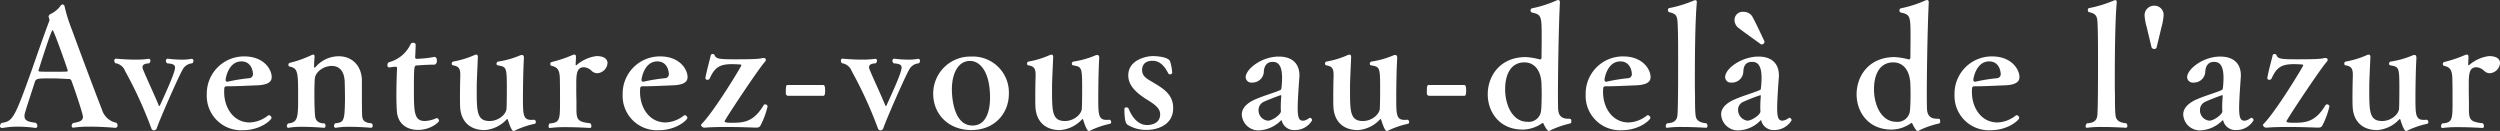 <svg id="catch_fr.svg" xmlns="http://www.w3.org/2000/svg" viewBox="0 0 643.66 33.719">
  <rect x="0" y="0" width="643.66" height="33.719" fill="#333333" stroke="none"/>
  <defs>
    <style>
      .cls-1 {
        fill: #fff;
        fill-rule: evenodd;
      }
    </style>
  </defs>
  <path id="Aventurez-vous_au-delà_de_l_azur._Une_grande_épopée_céleste_vou" data-name="Aventurez-vous au-delà de l&apos;azur. Une grande épopée céleste vou" class="cls-1" d="M508.224,354.643a4.885,4.885,0,0,1-3.732-3.409c-1.948-4.989-5.14-13.513-7.71-20.5a42.37,42.37,0,0,1-1.866-5.863,0.7,0.7,0,0,0-.539-0.707,0.8,0.8,0,0,0-.58.416,6.767,6.767,0,0,1-2.57,2.078,0.775,0.775,0,0,0-.456.666,0.96,0.96,0,0,0,.083.332,1.469,1.469,0,0,1,.124.5,0.62,0.62,0,0,1-.083.374c-1.451,3.866-3.068,8.524-4.519,12.682-4.394,12.265-4.85,13.055-7.711,13.471a1.074,1.074,0,0,0-.414.79,0.471,0.471,0,0,0,.539.5H479a19.743,19.743,0,0,1,3.814-.333,33.942,33.942,0,0,1,4.6.333,0.483,0.483,0,0,0,.456-0.54,1.072,1.072,0,0,0-.415-0.791c-1.7-.208-2.9-0.457-2.9-1.7a2.048,2.048,0,0,1,.041-0.5c0.249-1.123,1.99-6.279,2.612-8.275,0.29-.914.664-0.956,4.187-0.956,1.451,0,2.944.083,4.395,0.167a0.727,0.727,0,0,1,.829.374c0.58,1.5,2.985,8.523,2.985,9.355,0,0.957-.788,1.33-2.488,1.58a0.9,0.9,0,0,0-.414.79,0.382,0.382,0,0,0,.373.416h0.083a28.548,28.548,0,0,1,4.353-.25c3.233,0,6.3.292,6.342,0.292a0.571,0.571,0,0,0,.664-0.582A0.939,0.939,0,0,0,508.224,354.643ZM495.7,341.214a0.3,0.3,0,0,1-.373.249c-0.747.041-2.073,0.041-3.4,0.041-1.285,0-2.57,0-3.275-.041a0.433,0.433,0,0,1-.5-0.249v-0.042c1.741-5.488,3.358-10.4,3.648-10.4S495.7,340.964,495.7,341.214Zm32.012-1.872a0.683,0.683,0,0,0,.332-0.623,0.455,0.455,0,0,0-.414-0.541h-0.083a12.836,12.836,0,0,1-2.571.208,29.634,29.634,0,0,1-3.606-.25,0.53,0.53,0,0,0-.415.583,0.787,0.787,0,0,0,.373.623c0.954,0.084,1.99.166,1.99,1.082,0,1.122-1.658,4.906-3.9,9.771a0.18,0.18,0,0,1-.124.125,0.176,0.176,0,0,1-.166-0.125c-1.2-2.952-3.192-7.11-4.1-9.4a1.053,1.053,0,0,1-.083-0.5c0-.707.788-0.915,1.7-0.957a0.937,0.937,0,0,0,.331-0.665,0.439,0.439,0,0,0-.373-0.5h-0.083a22.416,22.416,0,0,1-3.441.208c-2.57,0-4.974-.25-5.016-0.25a0.436,0.436,0,0,0-.373.5,0.947,0.947,0,0,0,.249.666,3.168,3.168,0,0,1,2.529,2.037,106.682,106.682,0,0,1,6.757,14.761,0.694,0.694,0,0,0,.663.5,0.807,0.807,0,0,0,.705-0.5c0.871-2.578,5.763-13.638,6.675-15.135A2.983,2.983,0,0,1,527.716,339.342Zm13.439-1.787a9.58,9.58,0,0,0-9.66,9.812,8.836,8.836,0,0,0,9.287,9.189c4.643,0,7.379-2.7,7.379-3.16a0.755,0.755,0,0,0-.663-0.706,0.449,0.449,0,0,0-.291.124,8.034,8.034,0,0,1-4.643,1.746c-4.311,0-6.591-3.949-6.591-7.775,0-1.539.041-1.539,1-1.539,2.155,0,5.306-.166,7.545-0.249,2.777-.124,3.689-0.915,3.689-2.121C548.2,340.881,546.171,337.555,541.155,337.555Zm1.243,5.612a43.851,43.851,0,0,0-5.6.915h-0.083a0.478,0.478,0,0,1-.373-0.54c0-.208.663-4.7,4.063-4.7,2.57,0,2.984,2.494,2.984,3.368A1.045,1.045,0,0,1,542.4,343.167Zm31.513,11.6c-1.824-.083-2.321-0.831-2.4-1.787-0.042-.375-0.083-0.874-0.083-7.984v-1.455c-0.166-3.7-2.57-6.029-6.011-6.029a7.954,7.954,0,0,0-5.97,2.827,0.313,0.313,0,0,1-.207.084,0.132,0.132,0,0,1-.124-0.125c0-.582.041-1.746,0.124-2.537v-0.207c0-.333-0.124-0.458-0.332-0.458a1.069,1.069,0,0,0-.456.125,28.3,28.3,0,0,1-5.638,2,0.47,0.47,0,0,0-.29.5,0.378,0.378,0,0,0,.207.415c2.28,0.5,2.28,1.331,2.28,8.275,0,5.072-.166,6.153-2.57,6.4a0.87,0.87,0,0,0-.332.665,0.4,0.4,0,0,0,.332.458h0.083a19.525,19.525,0,0,1,3.69-.25c2.694,0,5.43.25,5.472,0.25a0.436,0.436,0,0,0,.373-0.5,0.785,0.785,0,0,0-.249-0.624c-2.031-.042-2.363-1.123-2.446-2.038,0,0-.166-1.58-0.166-5.571,0-1.705.042-3.368,0.125-4.034,0.124-1.371,1.948-3.159,4.394-3.159,1.866,0,3.109,1.288,3.275,3.825,0.042,0.915.083,3.326,0.083,4.906-0.083,5.364-.249,5.821-2.487,6.029a0.758,0.758,0,0,0-.332.666,0.44,0.44,0,0,0,.373.5h0.083a19.532,19.532,0,0,1,3.69-.25c2.694,0,5.389.25,5.43,0.25a0.505,0.505,0,0,0,.373-0.582A0.726,0.726,0,0,0,573.911,354.768Zm17.378-.624a0.77,0.77,0,0,0-.539-0.706h-0.083a8.092,8.092,0,0,1-3.068.748c-2.777,0-2.777-2.494-2.777-8.108,0-5.738.041-6.195,0.7-6.195,0.664-.041,2.778-0.208,4.644-0.208a0.928,0.928,0,0,0,.538-1.081,0.787,0.787,0,0,0-.5-0.915h-0.083a28.755,28.755,0,0,1-4.56.5c-0.332,0-.415-0.124-0.415-0.5,0.042-.541.125-2.536,0.125-3.243a0.571,0.571,0,0,0-.664-0.374,0.613,0.613,0,0,0-.621.291,8.535,8.535,0,0,1-5.6,4.7,0.729,0.729,0,0,0-.373.707,0.537,0.537,0,0,0,.332.624H578.4c0.415,0,1.119-.166,1.575-0.166H580.1c0.248,0,.373.083,0.373,0.457-0.083,1.746-.166,4.366-0.166,6.819,0,1.538.041,3.035,0.124,4.158,0.208,3.077,2.363,4.823,5.431,4.823C589.216,356.473,591.289,354.435,591.289,354.144Zm24.671,0.749a0.418,0.418,0,0,0,.249-0.416,0.565,0.565,0,0,0-.456-0.624h-0.042a3.962,3.962,0,0,1-.7.042c-2.115,0-2.115-1.5-2.115-5.779,0-1.539.042-6.944,0.249-10.1v-0.083c0-.541-0.207-0.748-0.5-0.748a1.427,1.427,0,0,0-.539.124,22.82,22.82,0,0,1-5.638,1.58,0.549,0.549,0,0,0-.373.541,0.374,0.374,0,0,0,.29.416c2.28,0.415,2.363.415,2.363,6.112,0,2.245-.042,4.49-0.083,5.031-0.042,1.372-1.949,3.2-4.353,3.2-3.317,0-3.317-2.494-3.317-8.232,0-1.622,0-1.663.291-8.192v-0.083c0-.416-0.166-0.582-0.415-0.582a1.086,1.086,0,0,0-.5.125,23.24,23.24,0,0,1-5.473,1.663,0.52,0.52,0,0,0-.331.541,0.374,0.374,0,0,0,.29.416c1.492,0.249,1.907.789,1.907,2.494v0.25c-0.042,1.122-.083,3.368-0.083,5.446,0,0.915,0,1.788.041,2.5,0.166,3.7,2.488,5.987,6.26,5.987h0.083a8.5,8.5,0,0,0,5.555-2.661,0.44,0.44,0,0,1,.249-0.166c0.083,0,.124.083,0.166,0.25,0.829,2.619,1.244,2.827,1.451,2.827a1.144,1.144,0,0,0,.5-0.208A22.965,22.965,0,0,1,615.96,354.893Zm15.885-17.421a9.58,9.58,0,0,0-5.1,2.286,0.2,0.2,0,0,1-.166.084c-0.083,0-.124-0.084-0.124-0.25l0.083-1.58v-0.291c0-.416-0.083-0.624-0.415-0.624a1.036,1.036,0,0,0-.331.041,32.3,32.3,0,0,1-5.556,1.872,0.47,0.47,0,0,0-.29.5,0.441,0.441,0,0,0,.249.458c1.575,0.333,2.156,1.04,2.2,3.326,0.042,1.5.042,3.826,0.042,5.821,0,4.616,0,5.53-2.695,5.7a1.235,1.235,0,0,0-.249.748c0,0.25.083,0.416,0.29,0.416h0.083a30.288,30.288,0,0,1,4.146-.208c3.026,0,6.177.208,6.177,0.208a0.44,0.44,0,0,0,.332-0.5,1.089,1.089,0,0,0-.291-0.707c-3.358-.374-3.565-0.956-3.565-3.95v-1.954c-0.041-1.039-.041-2.619-0.041-3.991,0-2.579.041-4.533,1.948-4.533a3.117,3.117,0,0,1,2.032.956,2.1,2.1,0,0,0,1.45.582,2.812,2.812,0,0,0,2.612-2.619C634.664,338.3,633.877,337.472,631.845,337.472Zm16.381,0.083a9.58,9.58,0,0,0-9.66,9.812,8.836,8.836,0,0,0,9.287,9.189c4.643,0,7.379-2.7,7.379-3.16a0.755,0.755,0,0,0-.664-0.706,0.448,0.448,0,0,0-.29.124,8.034,8.034,0,0,1-4.643,1.746c-4.311,0-6.591-3.949-6.591-7.775,0-1.539.041-1.539,1-1.539,2.155,0,5.306-.166,7.545-0.249,2.777-.124,3.689-0.915,3.689-2.121C655.273,340.881,653.242,337.555,648.226,337.555Zm1.243,5.612a43.851,43.851,0,0,0-5.6.915H643.79a0.478,0.478,0,0,1-.373-0.54c0-.208.663-4.7,4.062-4.7,2.571,0,2.985,2.494,2.985,3.368A1.045,1.045,0,0,1,649.469,343.167Zm26.414,7.235a0.632,0.632,0,0,0-.622-0.5,0.456,0.456,0,0,0-.414.25c-2.653,4.407-5.224,4.49-8.374,4.49-1.493,0-1.659-.208-1.659-0.374,0-.374,8.665-13.43,10.323-15.259a0.86,0.86,0,0,0,.29-0.582c0-.292-0.207-0.458-0.622-0.458a1.534,1.534,0,0,0-.414.042c-0.5.166-1.907,0.291-6.758,0.291-4.311,0-5.016-.125-5.389-1.081a0.527,0.527,0,0,0-.5-0.291,0.46,0.46,0,0,0-.5.374c-0.124.665-1.078,4.033-1.368,5.78v0.082a0.481,0.481,0,0,0,.539.417,0.624,0.624,0,0,0,.58-0.375c1.286-2.869,2.612-3.658,5.721-3.658,0.747,0,1.493.041,2.073,0.082a0.27,0.27,0,0,1,.332.25c0,0.249-7.048,11.933-10.281,15.134a0.308,0.308,0,0,0-.083.25,0.9,0.9,0,0,0,1,.624h0.166c1.368-.125,3.275-0.166,5.14-0.166,3.814,0,7.628.166,7.628,0.166,0.871,0,1.119-.042,1.451-0.707A21.079,21.079,0,0,0,675.883,350.4Zm14.806-4.116c0-.79-0.083-1.372-0.5-1.372h-9.079c-0.5,0-.538.25-0.538,2.2a0.613,0.613,0,0,0,.538.582h9.079C690.564,347.7,690.689,347.367,690.689,346.286Zm24.091-6.944a0.684,0.684,0,0,0,.331-0.623,0.455,0.455,0,0,0-.414-0.541h-0.083a12.836,12.836,0,0,1-2.571.208,29.634,29.634,0,0,1-3.606-.25,0.53,0.53,0,0,0-.415.583,0.789,0.789,0,0,0,.373.623c0.954,0.084,1.99.166,1.99,1.082,0,1.122-1.658,4.906-3.9,9.771a0.18,0.18,0,0,1-.124.125,0.176,0.176,0,0,1-.166-0.125c-1.2-2.952-3.192-7.11-4.1-9.4a1.053,1.053,0,0,1-.083-0.5c0-.707.788-0.915,1.7-0.957a0.939,0.939,0,0,0,.332-0.665,0.44,0.44,0,0,0-.374-0.5h-0.083a22.411,22.411,0,0,1-3.44.208c-2.571,0-4.975-.25-5.017-0.25a0.436,0.436,0,0,0-.373.5,0.947,0.947,0,0,0,.249.666,3.168,3.168,0,0,1,2.529,2.037,106.682,106.682,0,0,1,6.757,14.761,0.7,0.7,0,0,0,.663.5,0.807,0.807,0,0,0,.705-0.5c0.871-2.578,5.763-13.638,6.675-15.135A2.985,2.985,0,0,1,714.78,339.342ZM738,347.159a9.254,9.254,0,0,0-9.66-9.563,9.54,9.54,0,0,0-9.825,9.563c0,5.281,3.939,9.355,9.825,9.355C734.4,356.514,738,352.149,738,347.159Zm-4.851,1.04c0,1.7-.249,7.152-4.519,7.152-4.933,0-5.306-7.485-5.306-9.314,0-3.825,1.451-7.318,4.685-7.318C730.456,338.719,733.151,341.3,733.151,348.2Zm30.934,6.694a0.419,0.419,0,0,0,.248-0.416,0.565,0.565,0,0,0-.456-0.624h-0.041a3.973,3.973,0,0,1-.705.042c-2.114,0-2.114-1.5-2.114-5.779,0-1.539.041-6.944,0.248-10.1v-0.083c0-.541-0.207-0.748-0.5-0.748a1.427,1.427,0,0,0-.539.124,22.807,22.807,0,0,1-5.638,1.58,0.551,0.551,0,0,0-.373.541,0.374,0.374,0,0,0,.29.416c2.28,0.415,2.363.415,2.363,6.112,0,2.245-.041,4.49-0.083,5.031-0.041,1.372-1.948,3.2-4.353,3.2-3.316,0-3.316-2.494-3.316-8.232,0-1.622,0-1.663.29-8.192v-0.083c0-.416-0.166-0.582-0.415-0.582a1.092,1.092,0,0,0-.5.125,23.245,23.245,0,0,1-5.472,1.663,0.52,0.52,0,0,0-.332.541,0.374,0.374,0,0,0,.29.416c1.493,0.249,1.907.789,1.907,2.494v0.25c-0.041,1.122-.083,3.368-0.083,5.446,0,0.915,0,1.788.042,2.5,0.166,3.7,2.487,5.987,6.26,5.987h0.083a8.5,8.5,0,0,0,5.555-2.661,0.441,0.441,0,0,1,.248-0.166c0.083,0,.125.083,0.166,0.25,0.83,2.619,1.244,2.827,1.451,2.827a1.146,1.146,0,0,0,.5-0.208A22.927,22.927,0,0,1,764.085,354.893ZM780.3,350.86c0-2.786-1.575-4.325-3.565-5.614-0.663-.457-1.368-0.831-2.031-1.247-1.534-.873-2.405-1.538-2.405-2.952,0-.374.042-2.37,2.7-2.37,1.948,0,3.151,1.5,4.063,3.285a0.506,0.506,0,0,0,.414.207,0.523,0.523,0,0,0,.58-0.415,13.071,13.071,0,0,0-.538-2.91c-0.456-1.206-3.607-1.372-4.478-1.372-1.7,0-6.3,1-6.3,4.947,0,1.663.746,3.826,5.058,6.4,1.616,1.04,3.15,2.038,3.15,3.618,0,2.786-3.067,2.786-3.316,2.786-2.363,0-3.9-1.955-4.851-4.325a0.6,0.6,0,0,0-.539-0.207,0.409,0.409,0,0,0-.5.374c0,3.451.539,3.867,0.788,4.074a9.141,9.141,0,0,0,5.14,1.331C775.409,356.473,780.3,355.683,780.3,350.86Zm35.786,3.118a0.7,0.7,0,0,0-.581-0.623,0.431,0.431,0,0,0-.207.083,3.537,3.537,0,0,1-1.327.665h-0.29c-0.953,0-1.326-.79-1.326-3.285,0-1.58.207-4.823,0.414-7.651,0-.207.042-0.415,0.042-0.623,0-3.7-2.488-4.948-5.307-4.948-4.519,0-8.54,3.285-8.54,5.322a1.467,1.467,0,0,0,1.659,1.373,2.939,2.939,0,0,0,3.026-2.87c0-.249.124-2.453,2.2-2.453,0.871,0,2.487.125,2.487,4.075a25.254,25.254,0,0,1-.165,2.744,0.705,0.705,0,0,1-.249.416c-1.7.749-4.063,1.372-6.384,2.37-1.7.707-3.566,2-3.566,3.908a4.269,4.269,0,0,0,4.395,4.117A8.512,8.512,0,0,0,808,354.1a0.324,0.324,0,0,1,.166-0.125,0.734,0.734,0,0,1,.165.375,3.225,3.225,0,0,0,3.275,2.161A5.069,5.069,0,0,0,816.087,353.978Zm-7.96-6.112c-0.041.458-.124,1.705-0.124,2.7a8.156,8.156,0,0,0,.041,1.081v0.042c0,0.789-2.156,2.411-3.358,2.411a2.663,2.663,0,0,1-2.4-2.786,2.274,2.274,0,0,1,1.368-2.079c0.912-.457,4.228-1.7,4.311-1.7,0.125,0,.166.042,0.166,0.25v0.083Zm32.674,7.027a0.418,0.418,0,0,0,.248-0.416,0.565,0.565,0,0,0-.456-0.624h-0.041a3.973,3.973,0,0,1-.705.042c-2.114,0-2.114-1.5-2.114-5.779,0-1.539.041-6.944,0.249-10.1v-0.083c0-.541-0.208-0.748-0.5-0.748a1.431,1.431,0,0,0-.539.124,22.807,22.807,0,0,1-5.638,1.58,0.551,0.551,0,0,0-.373.541,0.374,0.374,0,0,0,.29.416c2.28,0.415,2.363.415,2.363,6.112,0,2.245-.041,4.49-0.083,5.031-0.041,1.372-1.948,3.2-4.352,3.2-3.317,0-3.317-2.494-3.317-8.232,0-1.622,0-1.663.29-8.192v-0.083c0-.416-0.166-0.582-0.414-0.582a1.093,1.093,0,0,0-.5.125,23.23,23.23,0,0,1-5.472,1.663,0.521,0.521,0,0,0-.332.541,0.374,0.374,0,0,0,.29.416c1.493,0.249,1.908.789,1.908,2.494v0.25c-0.042,1.122-.083,3.368-0.083,5.446,0,0.915,0,1.788.041,2.5,0.166,3.7,2.487,5.987,6.26,5.987h0.083a8.5,8.5,0,0,0,5.555-2.661,0.44,0.44,0,0,1,.249-0.166c0.083,0,.124.083,0.166,0.25,0.829,2.619,1.243,2.827,1.451,2.827a1.144,1.144,0,0,0,.5-0.208A22.927,22.927,0,0,1,840.8,354.893Zm14.931-8.607c0-.79-0.083-1.372-0.5-1.372h-9.079c-0.5,0-.539.25-0.539,2.2a0.613,0.613,0,0,0,.539.582h9.079C855.608,347.7,855.732,347.367,855.732,346.286Zm26.827,8.524a0.468,0.468,0,0,0,.249-0.5c0-.666-0.124-0.707-0.746-0.707-1.41,0-2.612-.457-2.654-2.7-0.041-1.247-.041-2.577-0.041-3.867,0-3.949.125-15.342,0.5-23.408,0-.416-0.166-0.582-0.415-0.582a1.1,1.1,0,0,0-.5.124,29.7,29.7,0,0,1-6.259,2,0.506,0.506,0,0,0-.373.541,0.521,0.521,0,0,0,.331.54c2.488,0.54,2.529.915,2.529,6.487,0,1.954-.041,3.949-0.041,4.989a0.583,0.583,0,0,1-.332.624h-0.042a16.707,16.707,0,0,0-3.689-.624c-6.467,0-9.784,4.7-9.784,9.605,0,4.407,2.9,9.064,9,9.064a8.946,8.946,0,0,0,4.975-1.622,0.228,0.228,0,0,1,.207-0.083,0.284,0.284,0,0,1,.166.166c0.041,0.084.871,1.913,1.409,1.913a1.354,1.354,0,0,0,.5-0.25A24.351,24.351,0,0,1,882.559,354.81Zm-7.42-10.062c0,0.541.041,1.33,0.041,2.2,0,1.7-.041,3.7-0.166,4.656a3.177,3.177,0,0,1-3.482,2.786c-3.98,0-5.763-4.491-5.763-8.357,0-3.95,1.534-6.944,4.975-6.944C873.066,339.093,875.014,340.839,875.139,344.748Zm21.025-7.193a9.579,9.579,0,0,0-9.659,9.812,8.835,8.835,0,0,0,9.286,9.189c4.643,0,7.379-2.7,7.379-3.16a0.754,0.754,0,0,0-.663-0.706,0.446,0.446,0,0,0-.29.124,8.037,8.037,0,0,1-4.643,1.746c-4.312,0-6.592-3.949-6.592-7.775,0-1.539.042-1.539,1-1.539,2.156,0,5.306-.166,7.545-0.249,2.778-.124,3.69-0.915,3.69-2.121C903.212,340.881,901.18,337.555,896.164,337.555Zm1.244,5.612a43.9,43.9,0,0,0-5.6.915h-0.083a0.479,0.479,0,0,1-.373-0.54c0-.208.664-4.7,4.063-4.7,2.57,0,2.985,2.494,2.985,3.368A1.046,1.046,0,0,1,897.408,343.167Zm20.154,11.6c-2.28-.208-2.7-1.164-2.778-2.287-0.124-1.122-.124-3.284-0.124-5.114-0.042-1.122-.042-2.494-0.042-3.95,0-14.469.415-18.669,0.5-19.667v-0.208c0-.332-0.125-0.457-0.373-0.457a1.229,1.229,0,0,0-.374.083,31.727,31.727,0,0,1-6.384,1.954,0.417,0.417,0,0,0-.29.5,0.5,0.5,0,0,0,.29.541c1.907,0.416,2.115,1.081,2.2,2.993,0.125,2.454.125,6.4,0.125,10.021,0,2.952,0,11.31-.166,13.389-0.083.956-.373,2.12-2.653,2.2a0.946,0.946,0,0,0-.373.749c0,0.249.083,0.416,0.29,0.416h0.083a26.068,26.068,0,0,1,3.9-.208c2.984,0,6.094.208,6.135,0.208a0.461,0.461,0,0,0,.332-0.541A0.806,0.806,0,0,0,917.562,354.768Zm21.976-.79a0.7,0.7,0,0,0-.581-0.623,0.431,0.431,0,0,0-.207.083,3.15,3.15,0,0,1-1.575.665c-1,0-1.369-.748-1.369-3.285,0-1.746.249-5.529,0.415-7.651,0-.207.041-0.415,0.041-0.623,0-4.865-4.269-4.948-5.264-4.948-4.271,0-8.582,3.035-8.582,5.28a1.451,1.451,0,0,0,1.658,1.415,2.912,2.912,0,0,0,3.027-2.87c0.041-.915.29-2.453,2.2-2.453,0.87,0,2.487.125,2.487,4.075a25.1,25.1,0,0,1-.166,2.744,0.439,0.439,0,0,1-.248.416c-1.7.749-4.063,1.372-6.385,2.37-1.7.707-3.606,1.954-3.606,3.867a4.314,4.314,0,0,0,4.477,4.158,8.152,8.152,0,0,0,5.6-2.5,0.323,0.323,0,0,1,.165-0.125,0.537,0.537,0,0,1,.166.375,3.246,3.246,0,0,0,3.275,2.161A5.161,5.161,0,0,0,939.538,353.978Zm-7.007-20.332c-0.248-.457-1.948-4.2-2.984-6.112a2.6,2.6,0,0,0-2.4-1.455,2.1,2.1,0,0,0-2.321,2.2,2.613,2.613,0,0,0,1.16,2.038c1.493,1.164,5.224,3.784,5.638,4.116,0.083,0,.125.042,0.208,0.042a0.71,0.71,0,0,0,.7-0.749v-0.083ZM931.5,351.692c0,0.955-2.322,2.411-3.358,2.411a2.806,2.806,0,0,1-2.4-2.828,2.184,2.184,0,0,1,1.368-2.037,43.871,43.871,0,0,1,4.353-1.7c0.082,0,.124.042,0.124,0.208v0.125c-0.042.458-.124,1.663-0.124,2.661a9.191,9.191,0,0,0,.041,1.123v0.042Zm46.026,3.118a0.468,0.468,0,0,0,.249-0.5c0-.666-0.124-0.707-0.746-0.707-1.41,0-2.612-.457-2.653-2.7-0.042-1.247-.042-2.577-0.042-3.867,0-3.949.125-15.342,0.5-23.408,0-.416-0.166-0.582-0.415-0.582a1.1,1.1,0,0,0-.5.124,29.73,29.73,0,0,1-6.26,2,0.506,0.506,0,0,0-.373.541,0.521,0.521,0,0,0,.331.54c2.488,0.54,2.529.915,2.529,6.487,0,1.954-.041,3.949-0.041,4.989a0.583,0.583,0,0,1-.332.624h-0.041a16.725,16.725,0,0,0-3.69-.624c-6.467,0-9.784,4.7-9.784,9.605,0,4.407,2.9,9.064,9,9.064a8.946,8.946,0,0,0,4.975-1.622,0.228,0.228,0,0,1,.207-0.083,0.284,0.284,0,0,1,.166.166c0.042,0.084.871,1.913,1.41,1.913a1.359,1.359,0,0,0,.5-0.25A24.372,24.372,0,0,1,977.521,354.81Zm-7.42-10.062c0,0.541.041,1.33,0.041,2.2,0,1.7-.041,3.7-0.166,4.656a3.177,3.177,0,0,1-3.482,2.786c-3.98,0-5.762-4.491-5.762-8.357,0-3.95,1.533-6.944,4.974-6.944C968.028,339.093,969.976,340.839,970.1,344.748Zm21.025-7.193a9.579,9.579,0,0,0-9.659,9.812,8.835,8.835,0,0,0,9.286,9.189c4.643,0,7.379-2.7,7.379-3.16a0.754,0.754,0,0,0-.663-0.706,0.446,0.446,0,0,0-.29.124,8.037,8.037,0,0,1-4.643,1.746c-4.312,0-6.592-3.949-6.592-7.775,0-1.539.042-1.539,1-1.539,2.156,0,5.307-.166,7.545-0.249,2.778-.124,3.69-0.915,3.69-2.121C998.174,340.881,996.142,337.555,991.126,337.555Zm1.244,5.612a43.9,43.9,0,0,0-5.6.915h-0.082a0.479,0.479,0,0,1-.374-0.54c0-.208.664-4.7,4.063-4.7,2.57,0,2.985,2.494,2.985,3.368A1.046,1.046,0,0,1,992.37,343.167Zm33.3,11.6c-2.28-.208-2.7-1.164-2.78-2.287-0.12-1.122-.12-3.284-0.12-5.114-0.04-1.122-.04-2.494-0.04-3.95,0-14.469.41-18.669,0.49-19.667v-0.208c0-.332-0.12-0.457-0.37-0.457a1.205,1.205,0,0,0-.37.083,31.873,31.873,0,0,1-6.39,1.954,0.422,0.422,0,0,0-.29.5,0.5,0.5,0,0,0,.29.541c1.91,0.416,2.12,1.081,2.2,2.993,0.12,2.454.12,6.4,0.12,10.021,0,2.952,0,11.31-.16,13.389-0.08.956-.37,2.12-2.65,2.2a0.95,0.95,0,0,0-.38.749c0,0.249.09,0.416,0.29,0.416h0.09a25.951,25.951,0,0,1,3.89-.208c2.99,0,6.1.208,6.14,0.208a0.459,0.459,0,0,0,.33-0.541A0.8,0.8,0,0,0,1025.67,354.768Zm9.62-27.733a2.349,2.349,0,0,0-2.44-2.536,2.436,2.436,0,0,0-2.45,2.578,14.544,14.544,0,0,0,.54,2.91l1.24,5.2a0.73,0.73,0,0,0,.71.457,0.588,0.588,0,0,0,.62-0.457l1.24-5.157A14.729,14.729,0,0,0,1035.29,327.035Zm23.18,26.943a0.7,0.7,0,0,0-.58-0.623,0.441,0.441,0,0,0-.21.083,3.5,3.5,0,0,1-1.33.665h-0.29c-0.95,0-1.32-.79-1.32-3.285,0-1.58.2-4.823,0.41-7.651,0-.207.04-0.415,0.04-0.623,0-3.7-2.48-4.948-5.3-4.948-4.52,0-8.54,3.285-8.54,5.322a1.465,1.465,0,0,0,1.66,1.373,2.934,2.934,0,0,0,3.02-2.87c0-.249.13-2.453,2.2-2.453,0.87,0,2.49.125,2.49,4.075a24.519,24.519,0,0,1-.17,2.744,0.722,0.722,0,0,1-.25.416c-1.7.749-4.06,1.372-6.38,2.37-1.7.707-3.57,2-3.57,3.908a4.273,4.273,0,0,0,4.4,4.117,8.481,8.481,0,0,0,5.63-2.5,0.367,0.367,0,0,1,.17-0.125,0.8,0.8,0,0,1,.17.375,3.22,3.22,0,0,0,3.27,2.161A5.074,5.074,0,0,0,1058.47,353.978Zm-7.96-6.112c-0.04.458-.13,1.705-0.13,2.7a6.7,6.7,0,0,0,.05,1.081v0.042c0,0.789-2.16,2.411-3.36,2.411a2.668,2.668,0,0,1-2.41-2.786,2.273,2.273,0,0,1,1.37-2.079c0.91-.457,4.23-1.7,4.31-1.7,0.13,0,.17.042,0.17,0.25v0.083ZM1078,350.4a0.63,0.63,0,0,0-.62-0.5,0.468,0.468,0,0,0-.42.25c-2.65,4.407-5.22,4.49-8.37,4.49-1.49,0-1.66-.208-1.66-0.374,0-.374,8.67-13.43,10.32-15.259a0.847,0.847,0,0,0,.29-0.582c0-.292-0.2-0.458-0.62-0.458a1.5,1.5,0,0,0-.41.042c-0.5.166-1.91,0.291-6.76,0.291-4.31,0-5.02-.125-5.39-1.081a0.527,0.527,0,0,0-.5-0.291,0.457,0.457,0,0,0-.49.374c-0.13.665-1.08,4.033-1.37,5.78v0.082a0.482,0.482,0,0,0,.54.417,0.629,0.629,0,0,0,.58-0.375c1.28-2.869,2.61-3.658,5.72-3.658,0.74,0,1.49.041,2.07,0.082a0.267,0.267,0,0,1,.33.25c0,0.249-7.04,11.933-10.28,15.134a0.315,0.315,0,0,0-.08.25,0.9,0.9,0,0,0,.99.624h0.17c1.37-.125,3.27-0.166,5.14-0.166,3.81,0,7.63.166,7.63,0.166,0.87,0,1.12-.042,1.45-0.707A21.112,21.112,0,0,0,1078,350.4Zm25.21,4.491a0.414,0.414,0,0,0,.25-0.416,0.568,0.568,0,0,0-.46-0.624h-0.04a3.918,3.918,0,0,1-.7.042c-2.12,0-2.12-1.5-2.12-5.779,0-1.539.05-6.944,0.25-10.1v-0.083c0-.541-0.2-0.748-0.49-0.748a1.388,1.388,0,0,0-.54.124,23.007,23.007,0,0,1-5.64,1.58,0.545,0.545,0,0,0-.37.541,0.372,0.372,0,0,0,.29.416c2.28,0.415,2.36.415,2.36,6.112,0,2.245-.04,4.49-0.08,5.031-0.05,1.372-1.95,3.2-4.36,3.2-3.31,0-3.31-2.494-3.31-8.232,0-1.622,0-1.663.29-8.192v-0.083c0-.416-0.17-0.582-0.42-0.582a1.133,1.133,0,0,0-.5.125,23.182,23.182,0,0,1-5.47,1.663,0.516,0.516,0,0,0-.33.541,0.372,0.372,0,0,0,.29.416c1.49,0.249,1.91.789,1.91,2.494v0.25c-0.04,1.122-.09,3.368-0.09,5.446,0,0.915,0,1.788.05,2.5,0.16,3.7,2.48,5.987,6.26,5.987h0.08a8.468,8.468,0,0,0,5.55-2.661,0.476,0.476,0,0,1,.25-0.166c0.09,0,.13.083,0.17,0.25,0.83,2.619,1.24,2.827,1.45,2.827a1.185,1.185,0,0,0,.5-0.208A22.793,22.793,0,0,1,1103.21,354.893Zm15.89-17.421a9.573,9.573,0,0,0-5.1,2.286,0.214,0.214,0,0,1-.17.084c-0.08,0-.12-0.084-0.12-0.25l0.08-1.58v-0.291c0-.416-0.08-0.624-0.41-0.624a1.085,1.085,0,0,0-.34.041,32.242,32.242,0,0,1-5.55,1.872,0.467,0.467,0,0,0-.29.5,0.436,0.436,0,0,0,.25.458c1.57,0.333,2.15,1.04,2.19,3.326,0.05,1.5.05,3.826,0.05,5.821,0,4.616,0,5.53-2.7,5.7a1.262,1.262,0,0,0-.25.748c0,0.25.09,0.416,0.29,0.416h0.09a30.159,30.159,0,0,1,4.14-.208c3.03,0,6.18.208,6.18,0.208a0.436,0.436,0,0,0,.33-0.5,1.068,1.068,0,0,0-.29-0.707c-3.36-.374-3.57-0.956-3.57-3.95v-1.954c-0.04-1.039-.04-2.619-0.04-3.991,0-2.579.04-4.533,1.95-4.533a3.1,3.1,0,0,1,2.03.956,2.116,2.116,0,0,0,1.45.582,2.818,2.818,0,0,0,2.62-2.619C1121.92,338.3,1121.13,337.472,1119.1,337.472Z" transform="translate(-478.25 -323.031)"/>
</svg>
